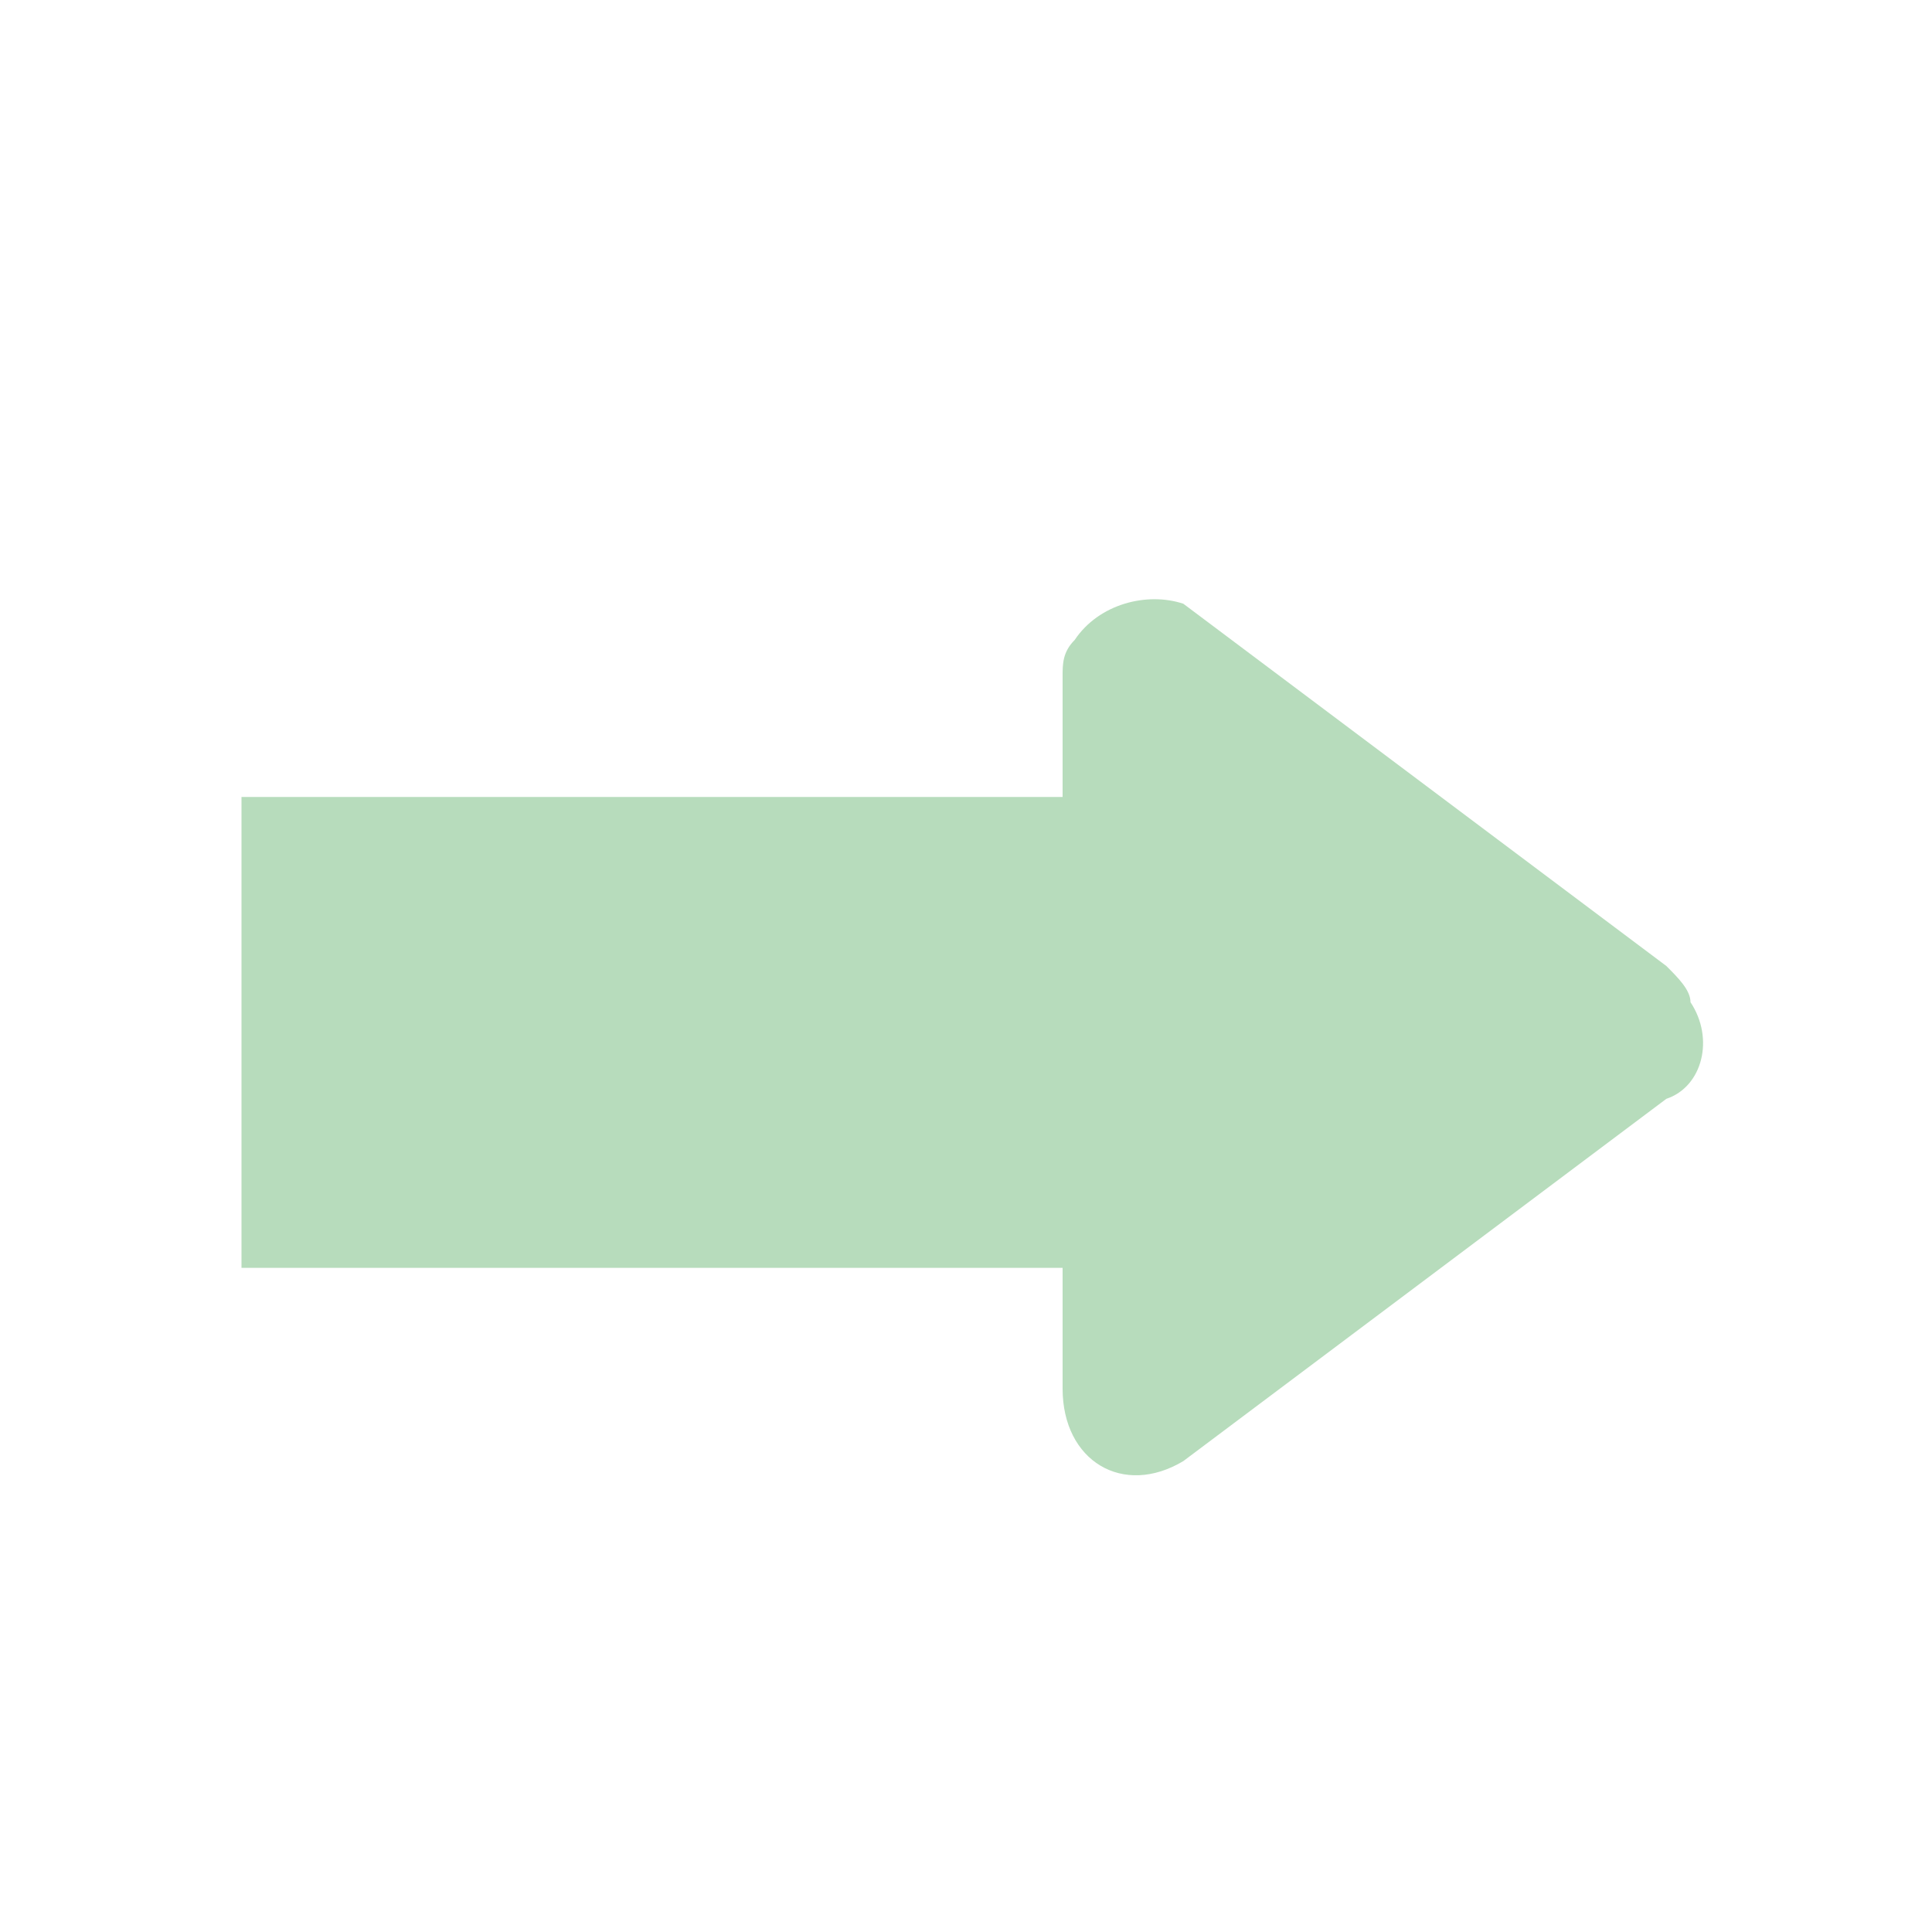 <?xml version="1.0" encoding="utf-8"?>
<!-- Generator: Adobe Illustrator 25.0.0, SVG Export Plug-In . SVG Version: 6.00 Build 0)  -->
<svg version="1.1" id="レイヤー_1" xmlns="http://www.w3.org/2000/svg" xmlns:xlink="http://www.w3.org/1999/xlink" x="0px"
	 y="0px" viewBox="0 0 16 16" style="enable-background:new 0 0 16 16;" xml:space="preserve">
<style type="text/css">
	.st0{fill:#B7DCBC;}
</style>
<path class="st0" d="M9.8,12.1l4-3C14.1,9,14.2,8.6,14,8.3C14,8.2,13.9,8.1,13.8,8l-4-3C9.5,4.9,9.1,5,8.9,5.3
	C8.8,5.4,8.8,5.5,8.8,5.6v1H2v3.9h6.8v1C8.8,12.1,9.3,12.4,9.8,12.1z"/>
</svg>
